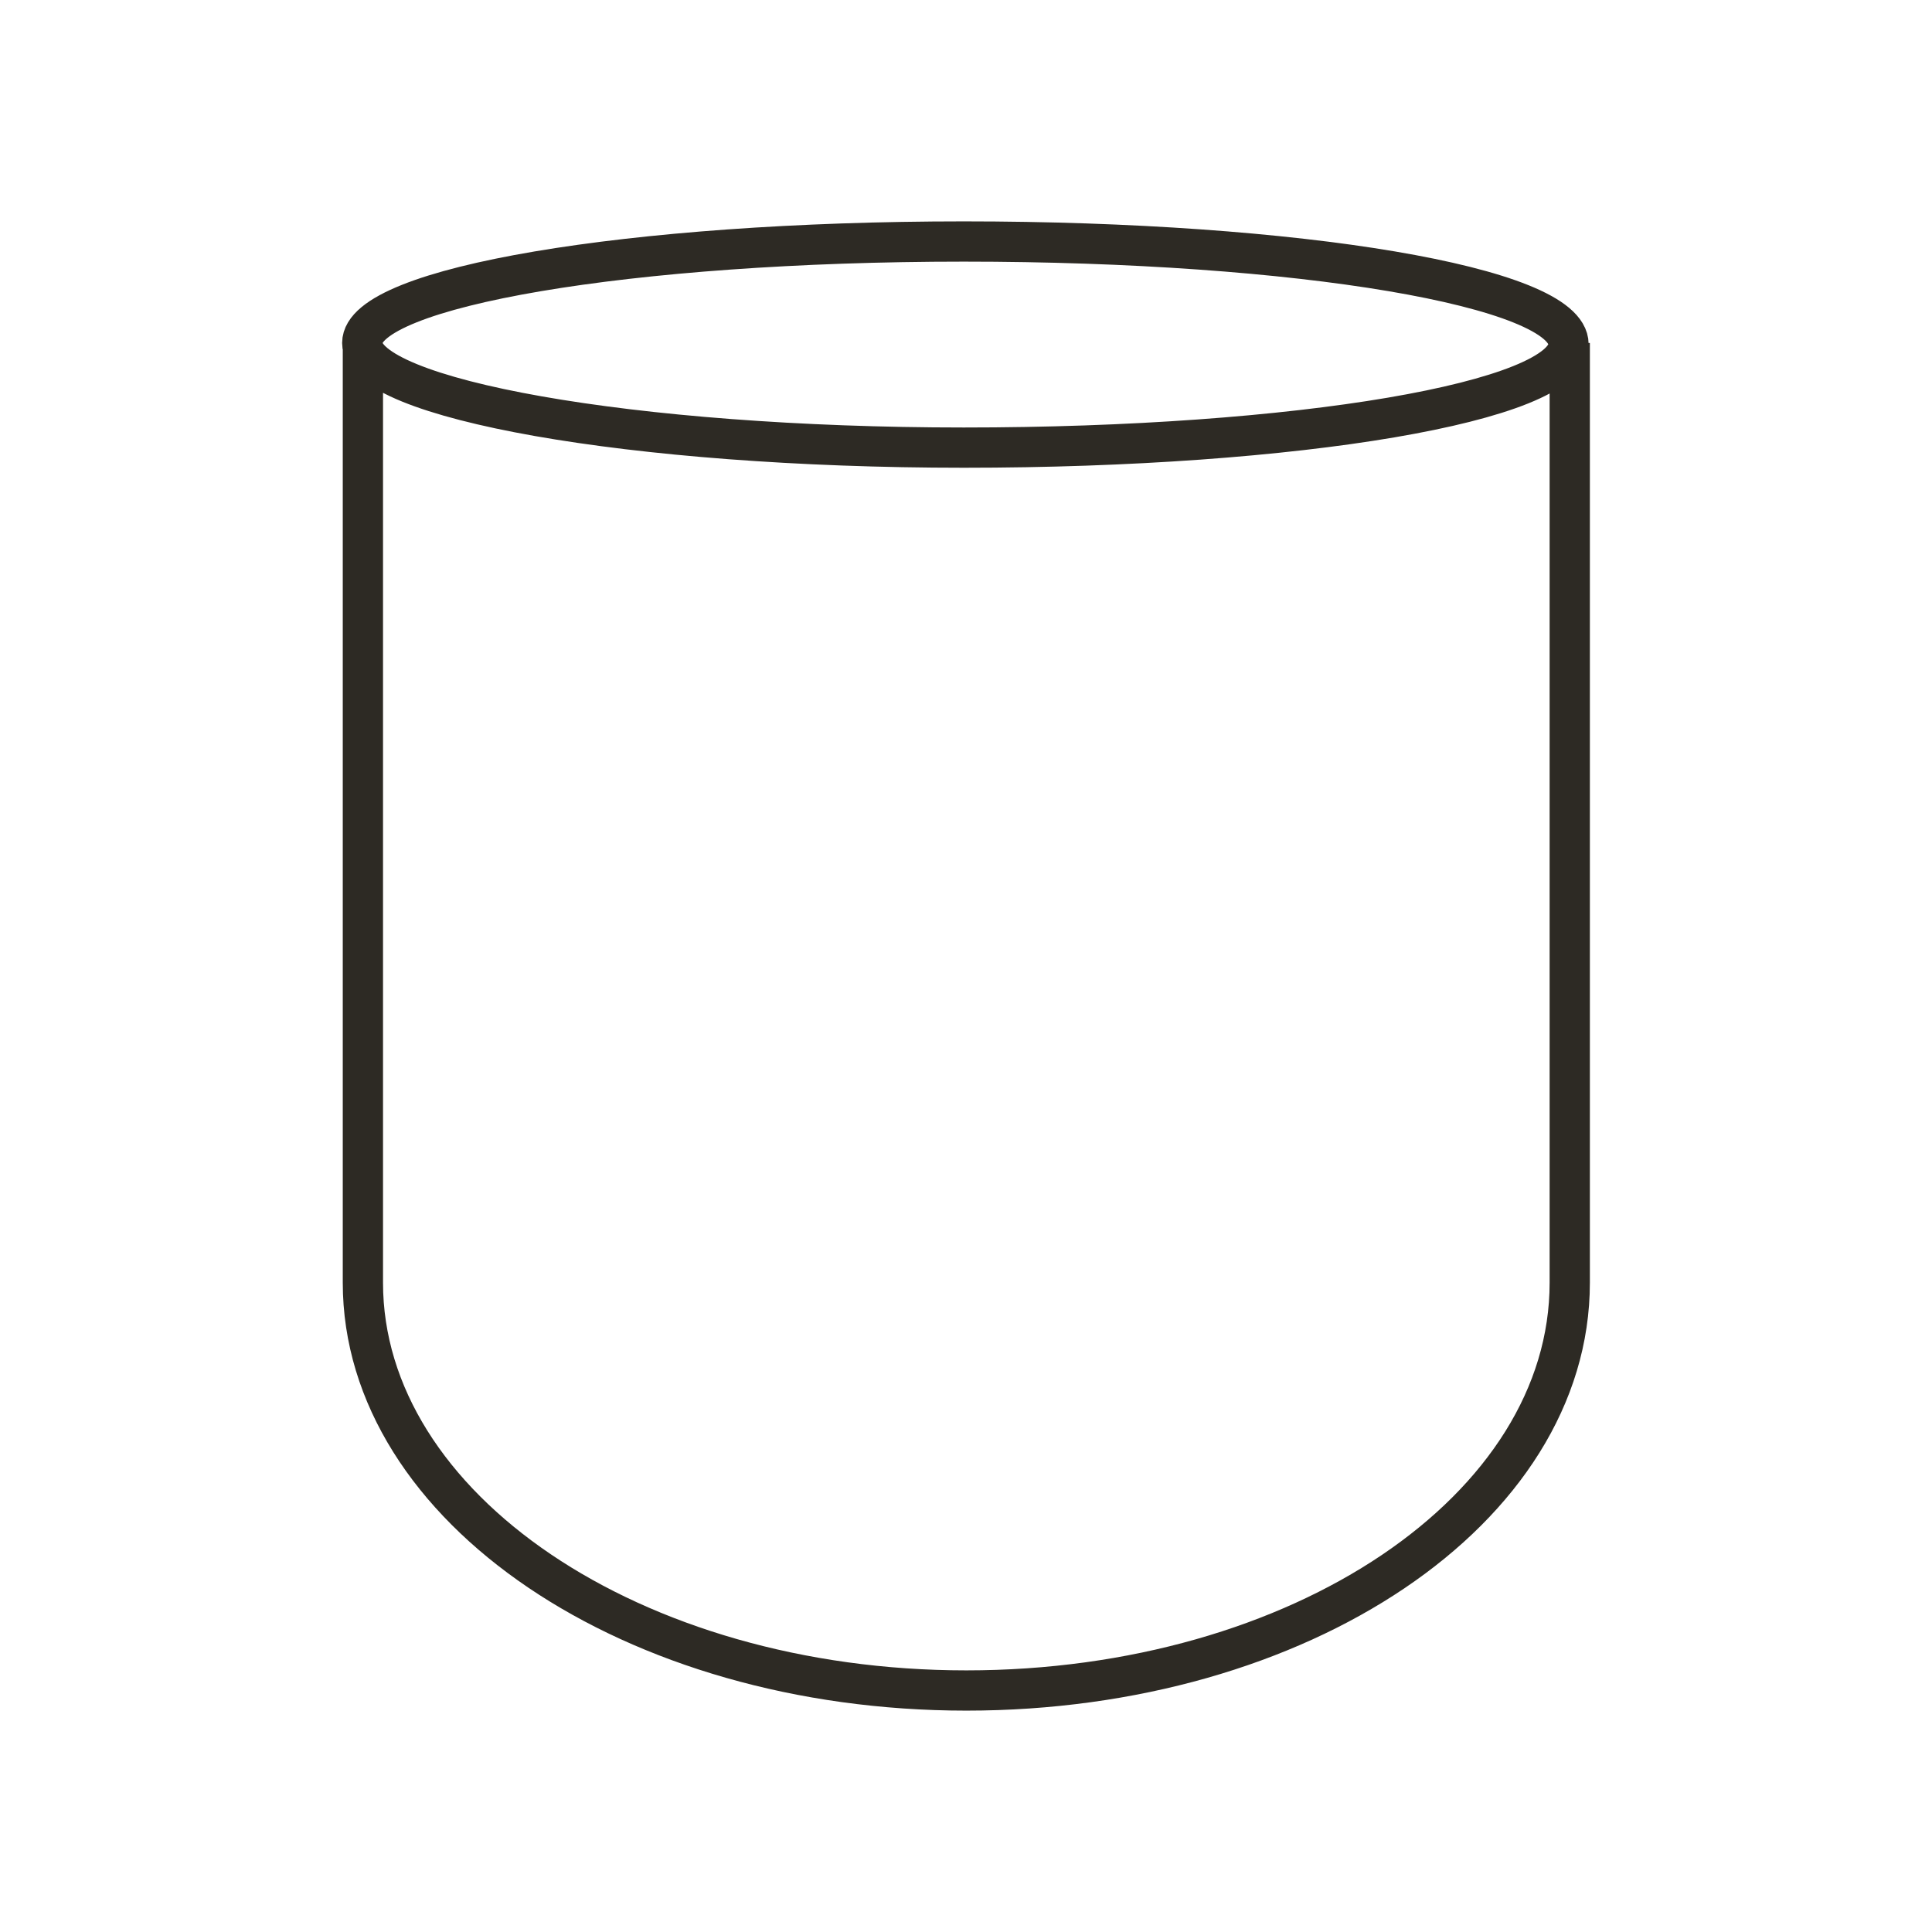 <svg xmlns="http://www.w3.org/2000/svg" fill="none" viewBox="0 0 48 48" height="48" width="48" aria-hidden="true">
<path stroke-miterlimit="10" stroke="#2D2A24" d="M9.016 8.693V31.868C9.016 37.455 15.72 42 24.008 42C32.295 42 39 37.502 39 31.868V8.521M23.946 11.121C32.218 11.121 38.969 9.984 38.969 8.553C38.969 7.121 32.249 6 23.946 6C15.643 6 9 7.136 9 8.521C9 9.907 15.689 11.121 23.946 11.121Z"></path>
</svg>
